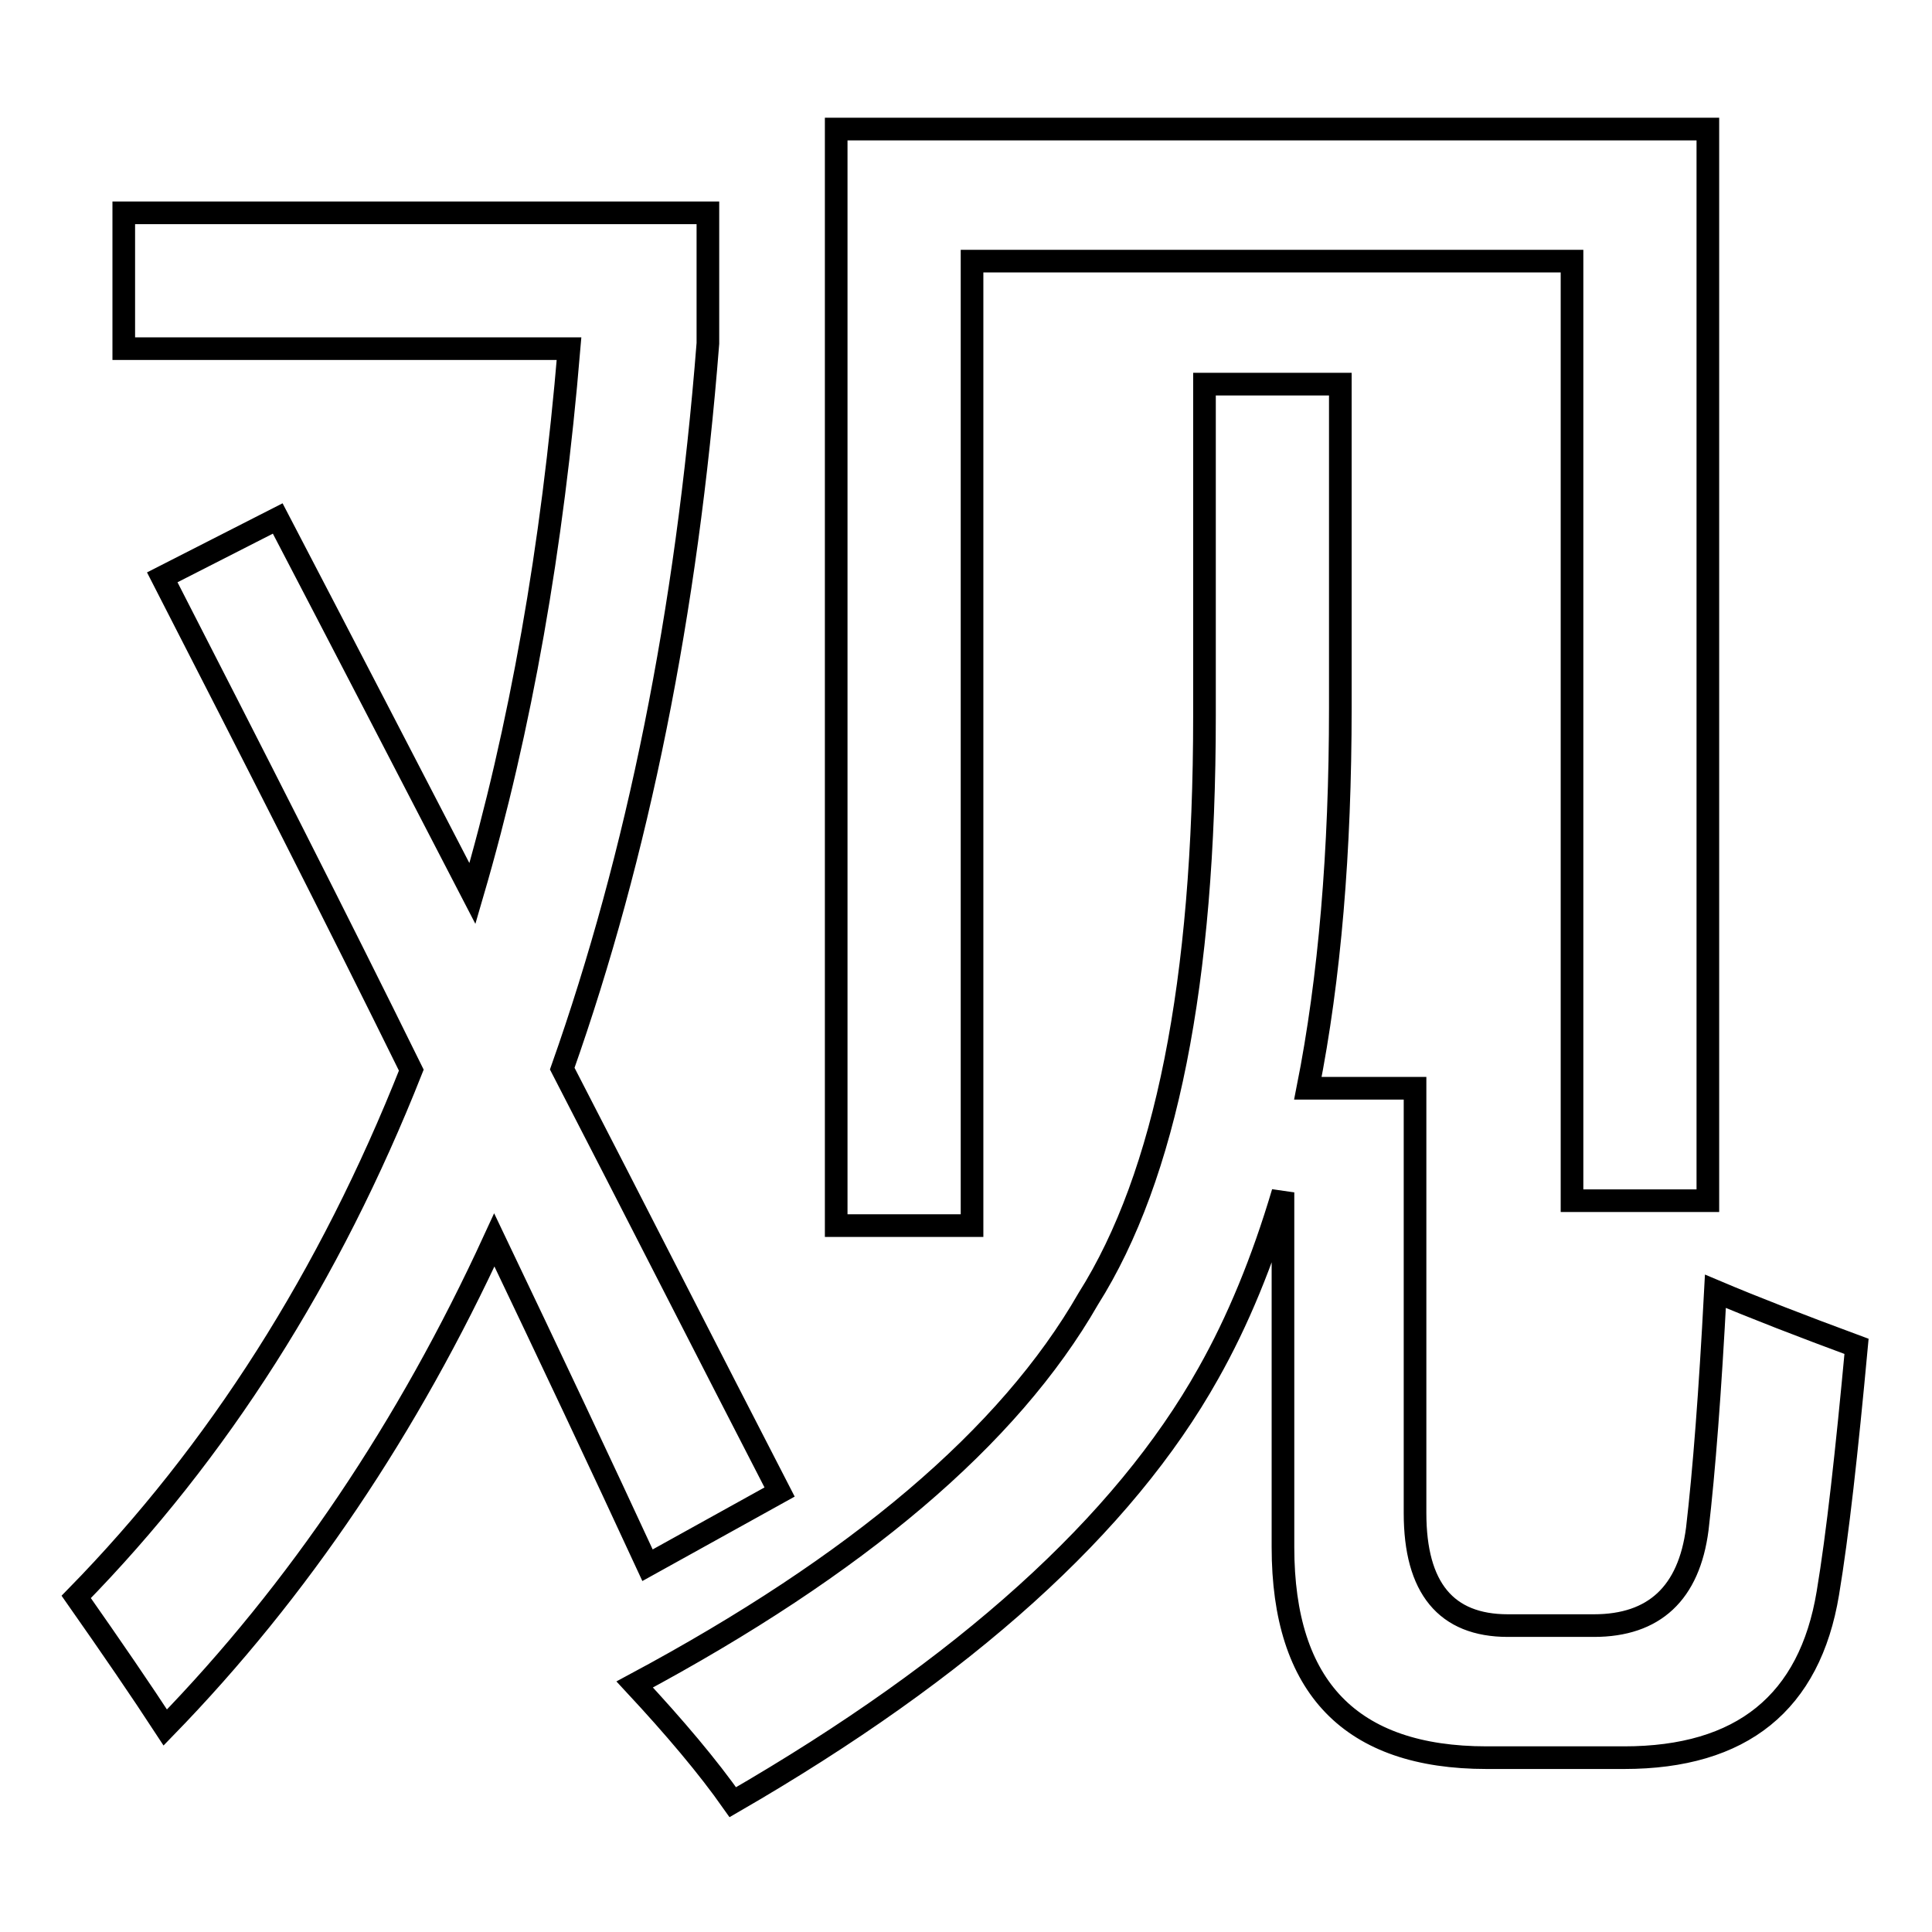 <?xml version="1.0" encoding="utf-8"?>
<!-- Svg Vector Icons : http://www.onlinewebfonts.com/icon -->
<!DOCTYPE svg PUBLIC "-//W3C//DTD SVG 1.1//EN" "http://www.w3.org/Graphics/SVG/1.1/DTD/svg11.dtd">
<svg version="1.1" xmlns="http://www.w3.org/2000/svg" xmlns:xlink="http://www.w3.org/1999/xlink" x="0px" y="0px" viewBox="0 0 256 256" enable-background="new 0 0 256 256" xml:space="preserve">
<g><g><path stroke-width="3" fill-opacity="0" stroke="#000000"  d="M36.8,68.7c8.5,16.3,17.1,32.9,25.8,49.7c6.4-21.9,10.6-45.9,12.8-72.2h-59v-18h77.4v17.3c-2.8,35.7-9.3,67.8-19.3,96.1c9.5,18.4,19,37.1,28.8,56.1l-17.5,9.7c-6.1-13.2-12.9-27.6-20.3-43.1c-11.4,24.8-25.9,46.4-43.6,64.6c-3.2-4.9-7.1-10.6-11.8-17.3c18.8-19.2,33.6-42.5,44.4-69.8c-9.9-20.1-21-41.9-33-65.3L36.8,68.7z M159.6,50.9h18v42.9c0,19-1.4,35.8-4.3,50.4h14.2v56.3c0,9.9,4.1,14.9,12.3,14.9h11.4c8,0,12.6-4.3,13.7-12.8c0.9-7.7,1.7-18.2,2.4-31.5c5.2,2.2,11.4,4.6,18.7,7.3c-1.3,14-2.5,24.9-3.8,32.7c-2.4,14.5-11.4,21.8-27,21.8H197c-18,0-27-9.3-27-27.9v-47c-2.7,9.1-6,17.1-9.9,24c-11.2,20-32.2,39-63,56.8c-3.3-4.7-7.7-9.9-13-15.6c29.5-15.8,49.6-32.8,60.1-51.1c10.3-16.3,15.4-42,15.4-77.2L159.6,50.9L159.6,50.9z M110.8,17.1h115.5v142h-18V34.6h-79.5v127.8h-18V17.1z"/></g></g>
</svg>
